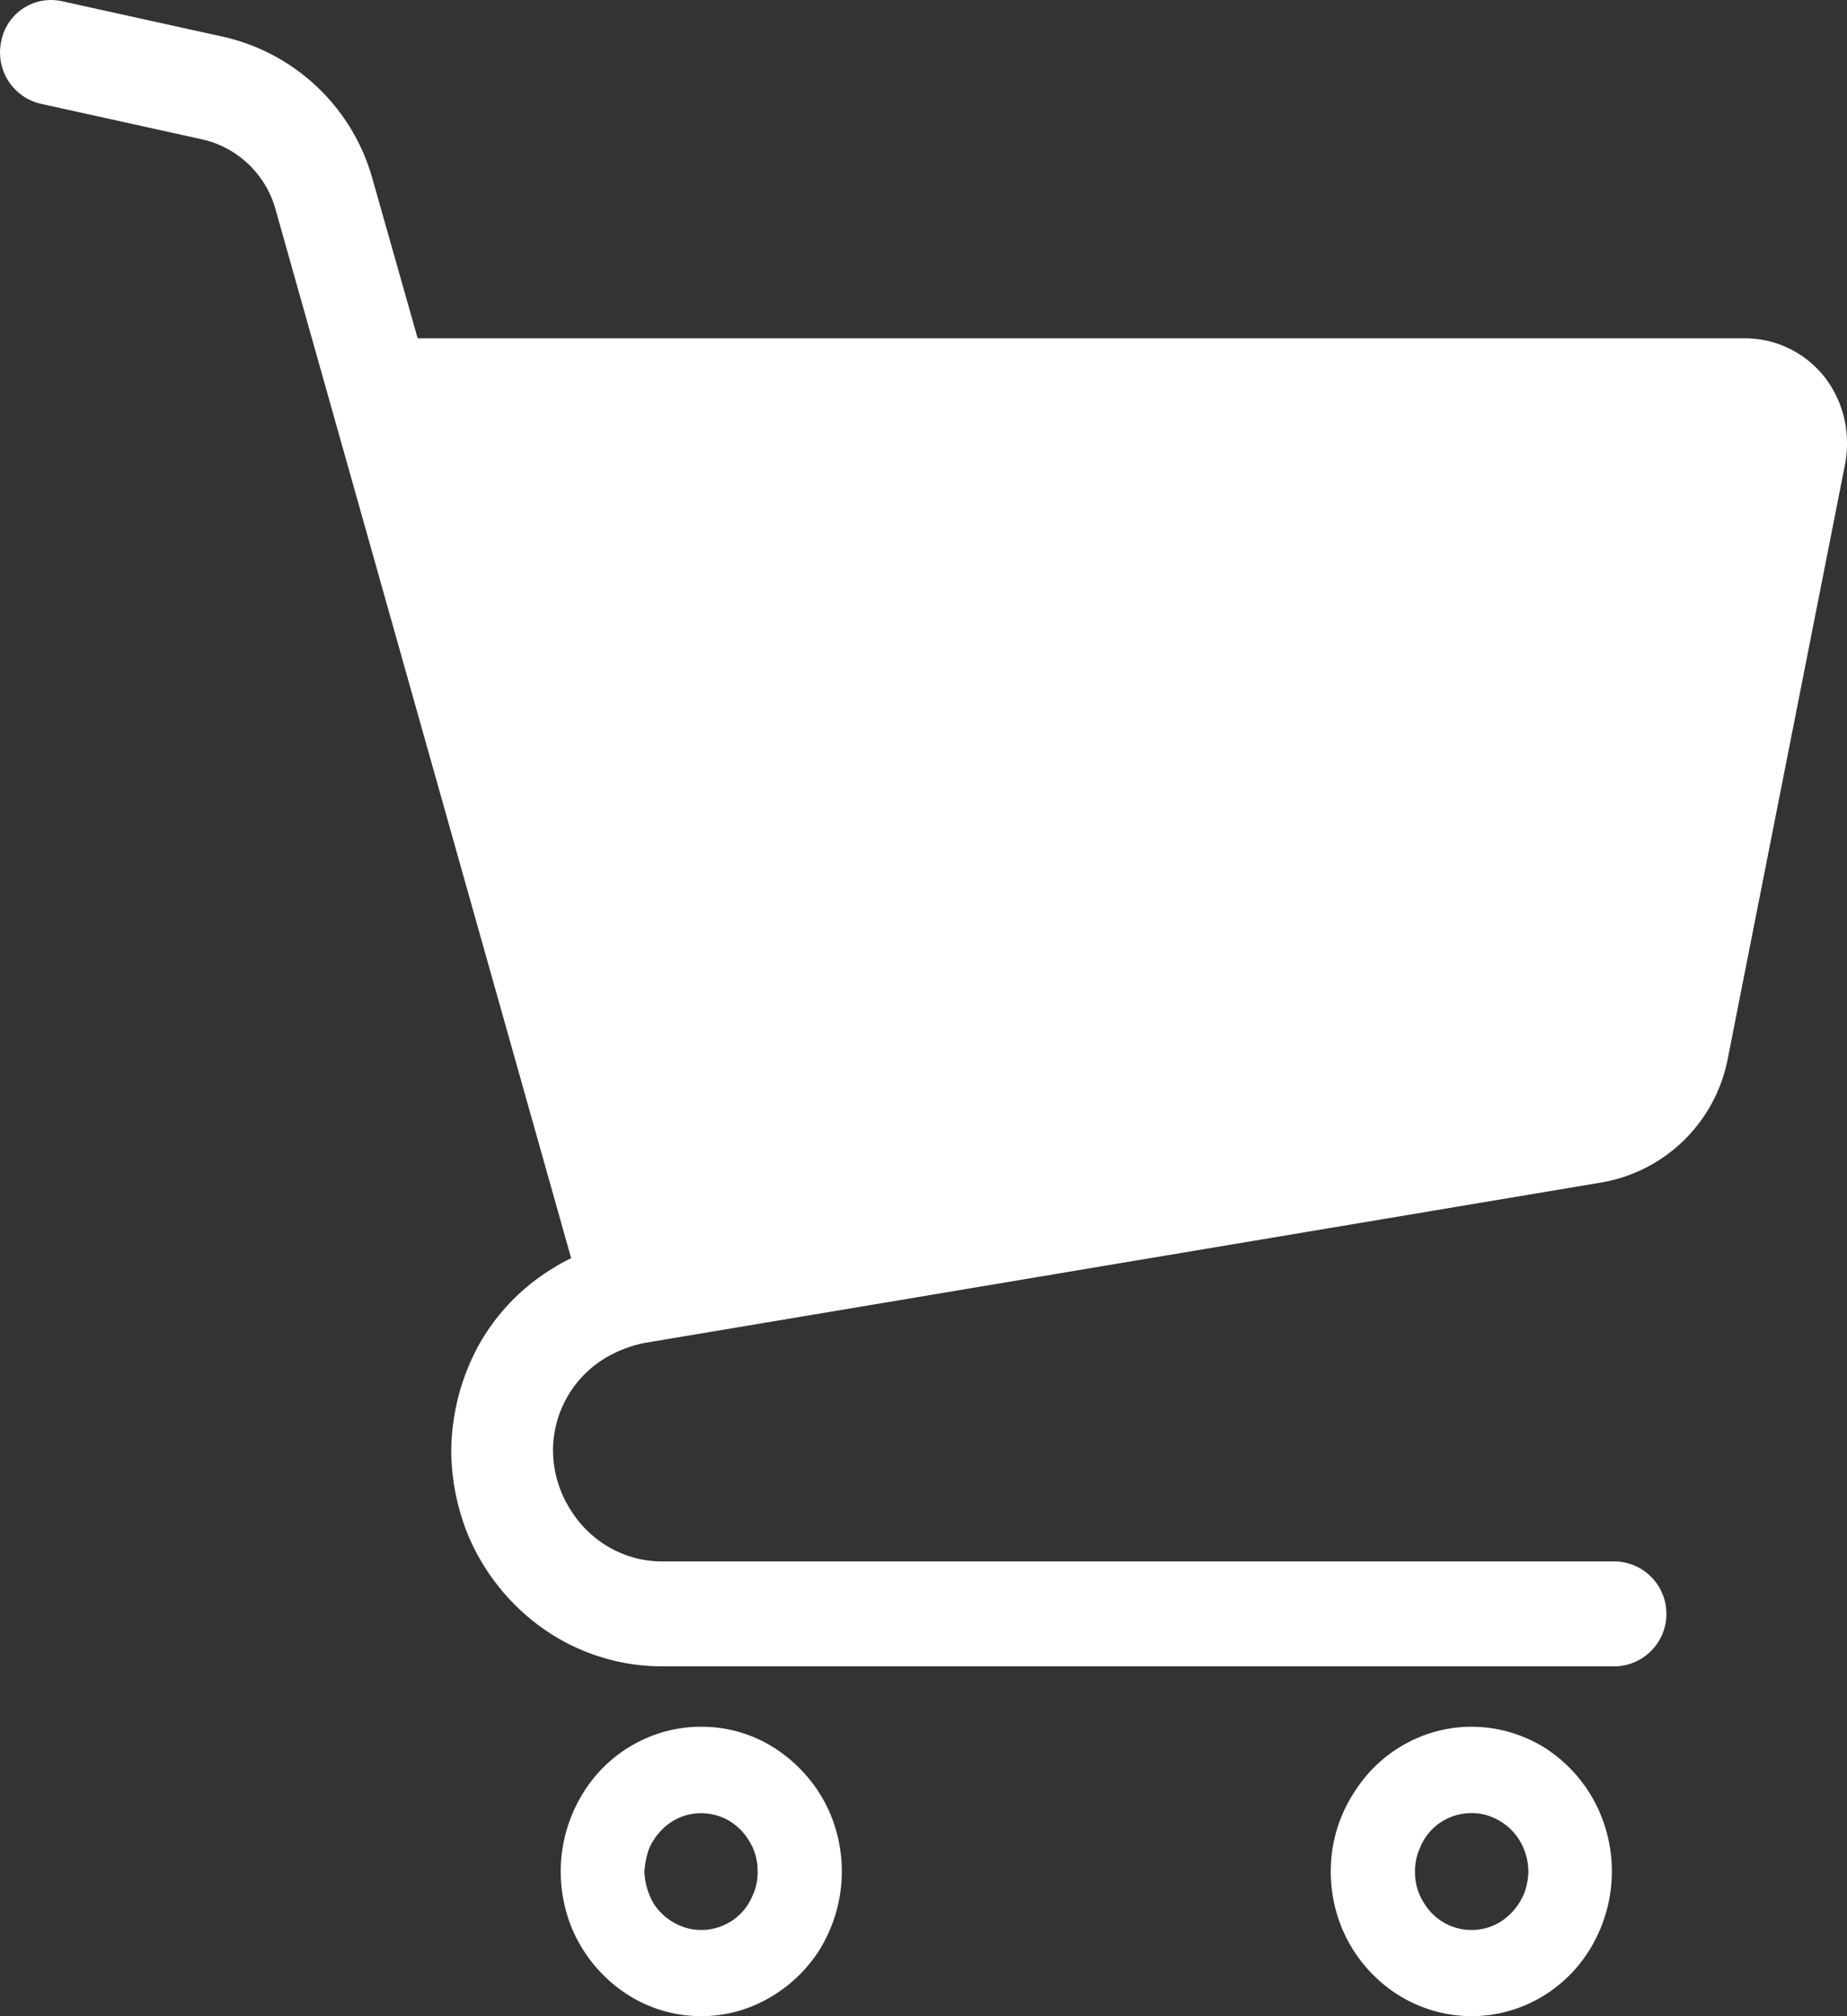 <svg xmlns="http://www.w3.org/2000/svg" width="28.519" height="31.111" viewBox="0 0 28.519 31.111">
  <rect x="0" y="0" width="28.519" height="31.111" fill="#333333" stroke="none"/>
  <path id="header-icn_cart.svg" d="M4696.42,358.952a1.567,1.567,0,0,0-1.22-.594h-20.5l-.7-2.468h0a3.1,3.1,0,0,0-2.29-2.182l-2.51-.553a.783.783,0,0,0-.93.621.812.812,0,0,0,.6.961l2.51.553a1.526,1.526,0,0,1,1.121,1.063l4.569,16.2a2.713,2.713,0,0,0-.291.161,3.22,3.22,0,0,0-1.16,1.225,3.467,3.467,0,0,0-.4,1.559h0v.084h0a3.538,3.538,0,0,0,.25,1.221,3.361,3.361,0,0,0,1.18,1.474,3.192,3.192,0,0,0,1.82.574H4693.2a.81.81,0,0,0,0-1.619h-14.73a1.624,1.624,0,0,1-.65-.136,1.689,1.689,0,0,1-.74-.63,1.724,1.724,0,0,1-.29-.926,1.668,1.668,0,0,1,.79-1.436,1.944,1.944,0,0,1,.61-.241l14.81-2.482a2.4,2.4,0,0,0,1.93-1.912l1.81-9.167h0a1.749,1.749,0,0,0,.03-.323,1.654,1.654,0,0,0-.349-1.027Zm-16.13,21.213a2.088,2.088,0,0,0-1.209-.382,2.119,2.119,0,0,0-.851.176,2.154,2.154,0,0,0-.951.808,2.3,2.3,0,0,0-.2,2.119,2.244,2.244,0,0,0,.79.982,2.1,2.1,0,0,0,1.21.381,2.073,2.073,0,0,0,.84-.176,2.235,2.235,0,0,0,.96-.807,2.3,2.3,0,0,0,.2-2.12,2.251,2.251,0,0,0-.79-.981Zm-.41,2.2a.843.843,0,0,1-.31.4.863.863,0,0,1-.49.154.845.845,0,0,1-.34-.071.909.909,0,0,1-.39-.327,1.052,1.052,0,0,1-.149-.5,1.28,1.28,0,0,1,.07-.35.944.944,0,0,1,.319-.4.842.842,0,0,1,.49-.154.9.9,0,0,1,.34.071.882.882,0,0,1,.38.328.864.864,0,0,1,.149.5.818.818,0,0,1-.068.351Zm12.31-2.2a2.145,2.145,0,0,0-1.22-.382,2.107,2.107,0,0,0-.84.176,2.155,2.155,0,0,0-.951.808,2.228,2.228,0,0,0-.38,1.249,2.291,2.291,0,0,0,.17.87,2.244,2.244,0,0,0,.79.982,2.145,2.145,0,0,0,1.21.381,2.121,2.121,0,0,0,.849-.176,2.158,2.158,0,0,0,.951-.807,2.3,2.3,0,0,0,.2-2.12,2.235,2.235,0,0,0-.781-.981Zm-.41,2.2a.937.937,0,0,1-.32.4.834.834,0,0,1-.49.154.852.852,0,0,1-.721-.4.865.865,0,0,1-.149-.5.829.829,0,0,1,.07-.35.854.854,0,0,1,.31-.4.868.868,0,0,1,.49-.154.824.824,0,0,1,.34.071.9.9,0,0,1,.39.328.941.941,0,0,1,.15.5,1,1,0,0,1-.07.353Z" transform="translate(-4668.251 -353.138)" fill="#fff" fill-rule="evenodd"/>
</svg>
